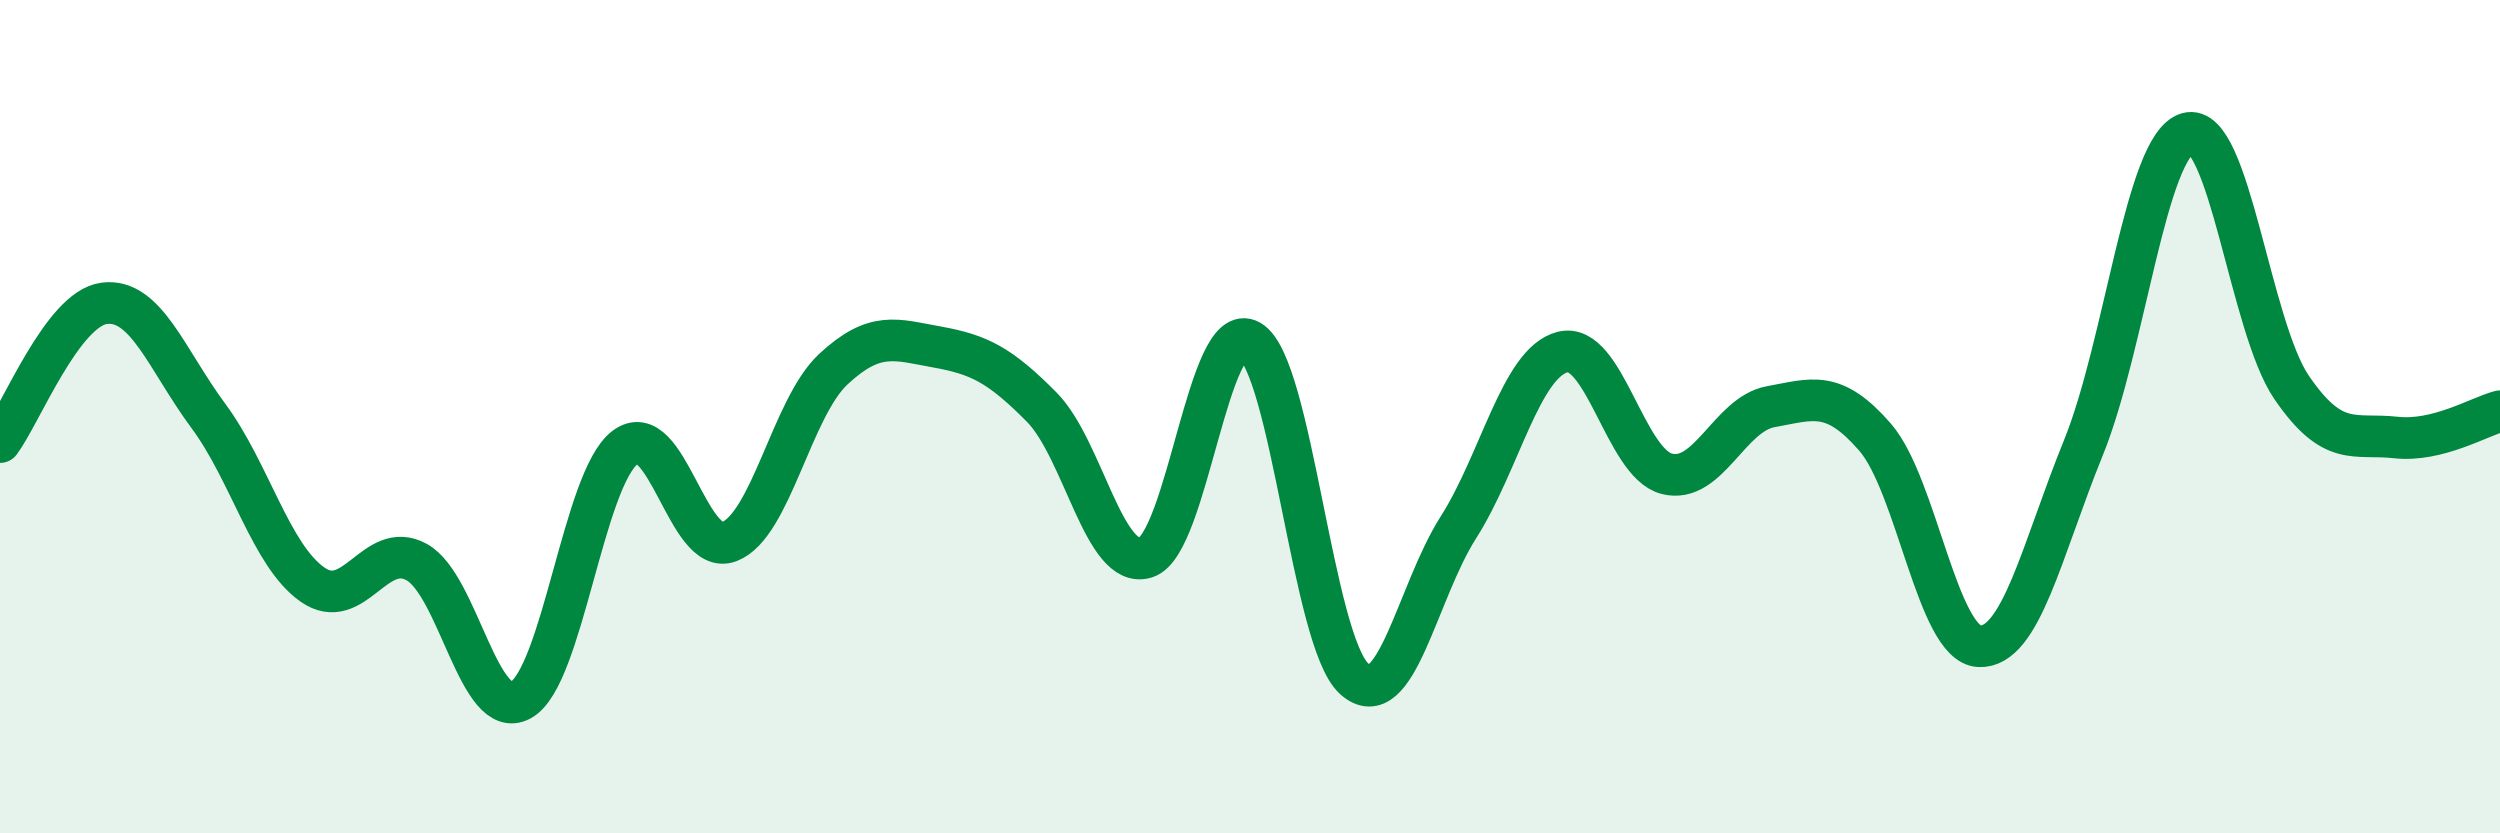 
    <svg width="60" height="20" viewBox="0 0 60 20" xmlns="http://www.w3.org/2000/svg">
      <path
        d="M 0,10.61 C 0.5,9.94 1.5,7.41 2.5,7.28 C 3.5,7.15 4,8.63 5,9.98 C 6,11.33 6.5,13.33 7.5,14.03 C 8.5,14.73 9,12.94 10,13.49 C 11,14.04 11.5,17.35 12.5,16.8 C 13.5,16.25 14,11.5 15,10.74 C 16,9.98 16.5,13.38 17.5,13 C 18.5,12.62 19,9.79 20,8.86 C 21,7.93 21.5,8.15 22.5,8.33 C 23.5,8.51 24,8.76 25,9.77 C 26,10.78 26.5,13.7 27.5,13.38 C 28.5,13.06 29,7.6 30,8.18 C 31,8.76 31.5,15.39 32.5,16.29 C 33.5,17.19 34,14.23 35,12.66 C 36,11.09 36.5,8.71 37.5,8.45 C 38.5,8.19 39,11.11 40,11.37 C 41,11.63 41.5,9.94 42.5,9.76 C 43.5,9.58 44,9.34 45,10.49 C 46,11.64 46.5,15.46 47.5,15.51 C 48.5,15.56 49,13.21 50,10.75 C 51,8.29 51.5,3.49 52.5,3.2 C 53.5,2.91 54,7.84 55,9.3 C 56,10.76 56.5,10.39 57.5,10.5 C 58.5,10.61 59.5,10 60,9.87L60 20L0 20Z"
        fill="#008740"
        opacity="0.1"
        stroke-linecap="round"
        stroke-linejoin="round"
      />
      <path
        d="M 0,10.61 C 0.5,9.94 1.5,7.41 2.5,7.28 C 3.5,7.15 4,8.63 5,9.98 C 6,11.33 6.5,13.33 7.5,14.03 C 8.5,14.73 9,12.94 10,13.49 C 11,14.04 11.5,17.35 12.5,16.8 C 13.5,16.25 14,11.5 15,10.74 C 16,9.98 16.5,13.38 17.5,13 C 18.5,12.62 19,9.79 20,8.86 C 21,7.93 21.5,8.15 22.5,8.33 C 23.5,8.51 24,8.76 25,9.77 C 26,10.78 26.5,13.7 27.5,13.38 C 28.5,13.06 29,7.6 30,8.18 C 31,8.76 31.5,15.39 32.5,16.29 C 33.5,17.19 34,14.23 35,12.66 C 36,11.09 36.5,8.71 37.5,8.45 C 38.5,8.19 39,11.11 40,11.37 C 41,11.63 41.5,9.94 42.5,9.76 C 43.5,9.58 44,9.34 45,10.49 C 46,11.64 46.5,15.46 47.5,15.51 C 48.5,15.56 49,13.21 50,10.75 C 51,8.29 51.5,3.49 52.5,3.2 C 53.5,2.91 54,7.84 55,9.3 C 56,10.76 56.5,10.39 57.5,10.5 C 58.5,10.61 59.5,10 60,9.87"
        stroke="#008740"
        stroke-width="1"
        fill="none"
        stroke-linecap="round"
        stroke-linejoin="round"
      />
    </svg>
  